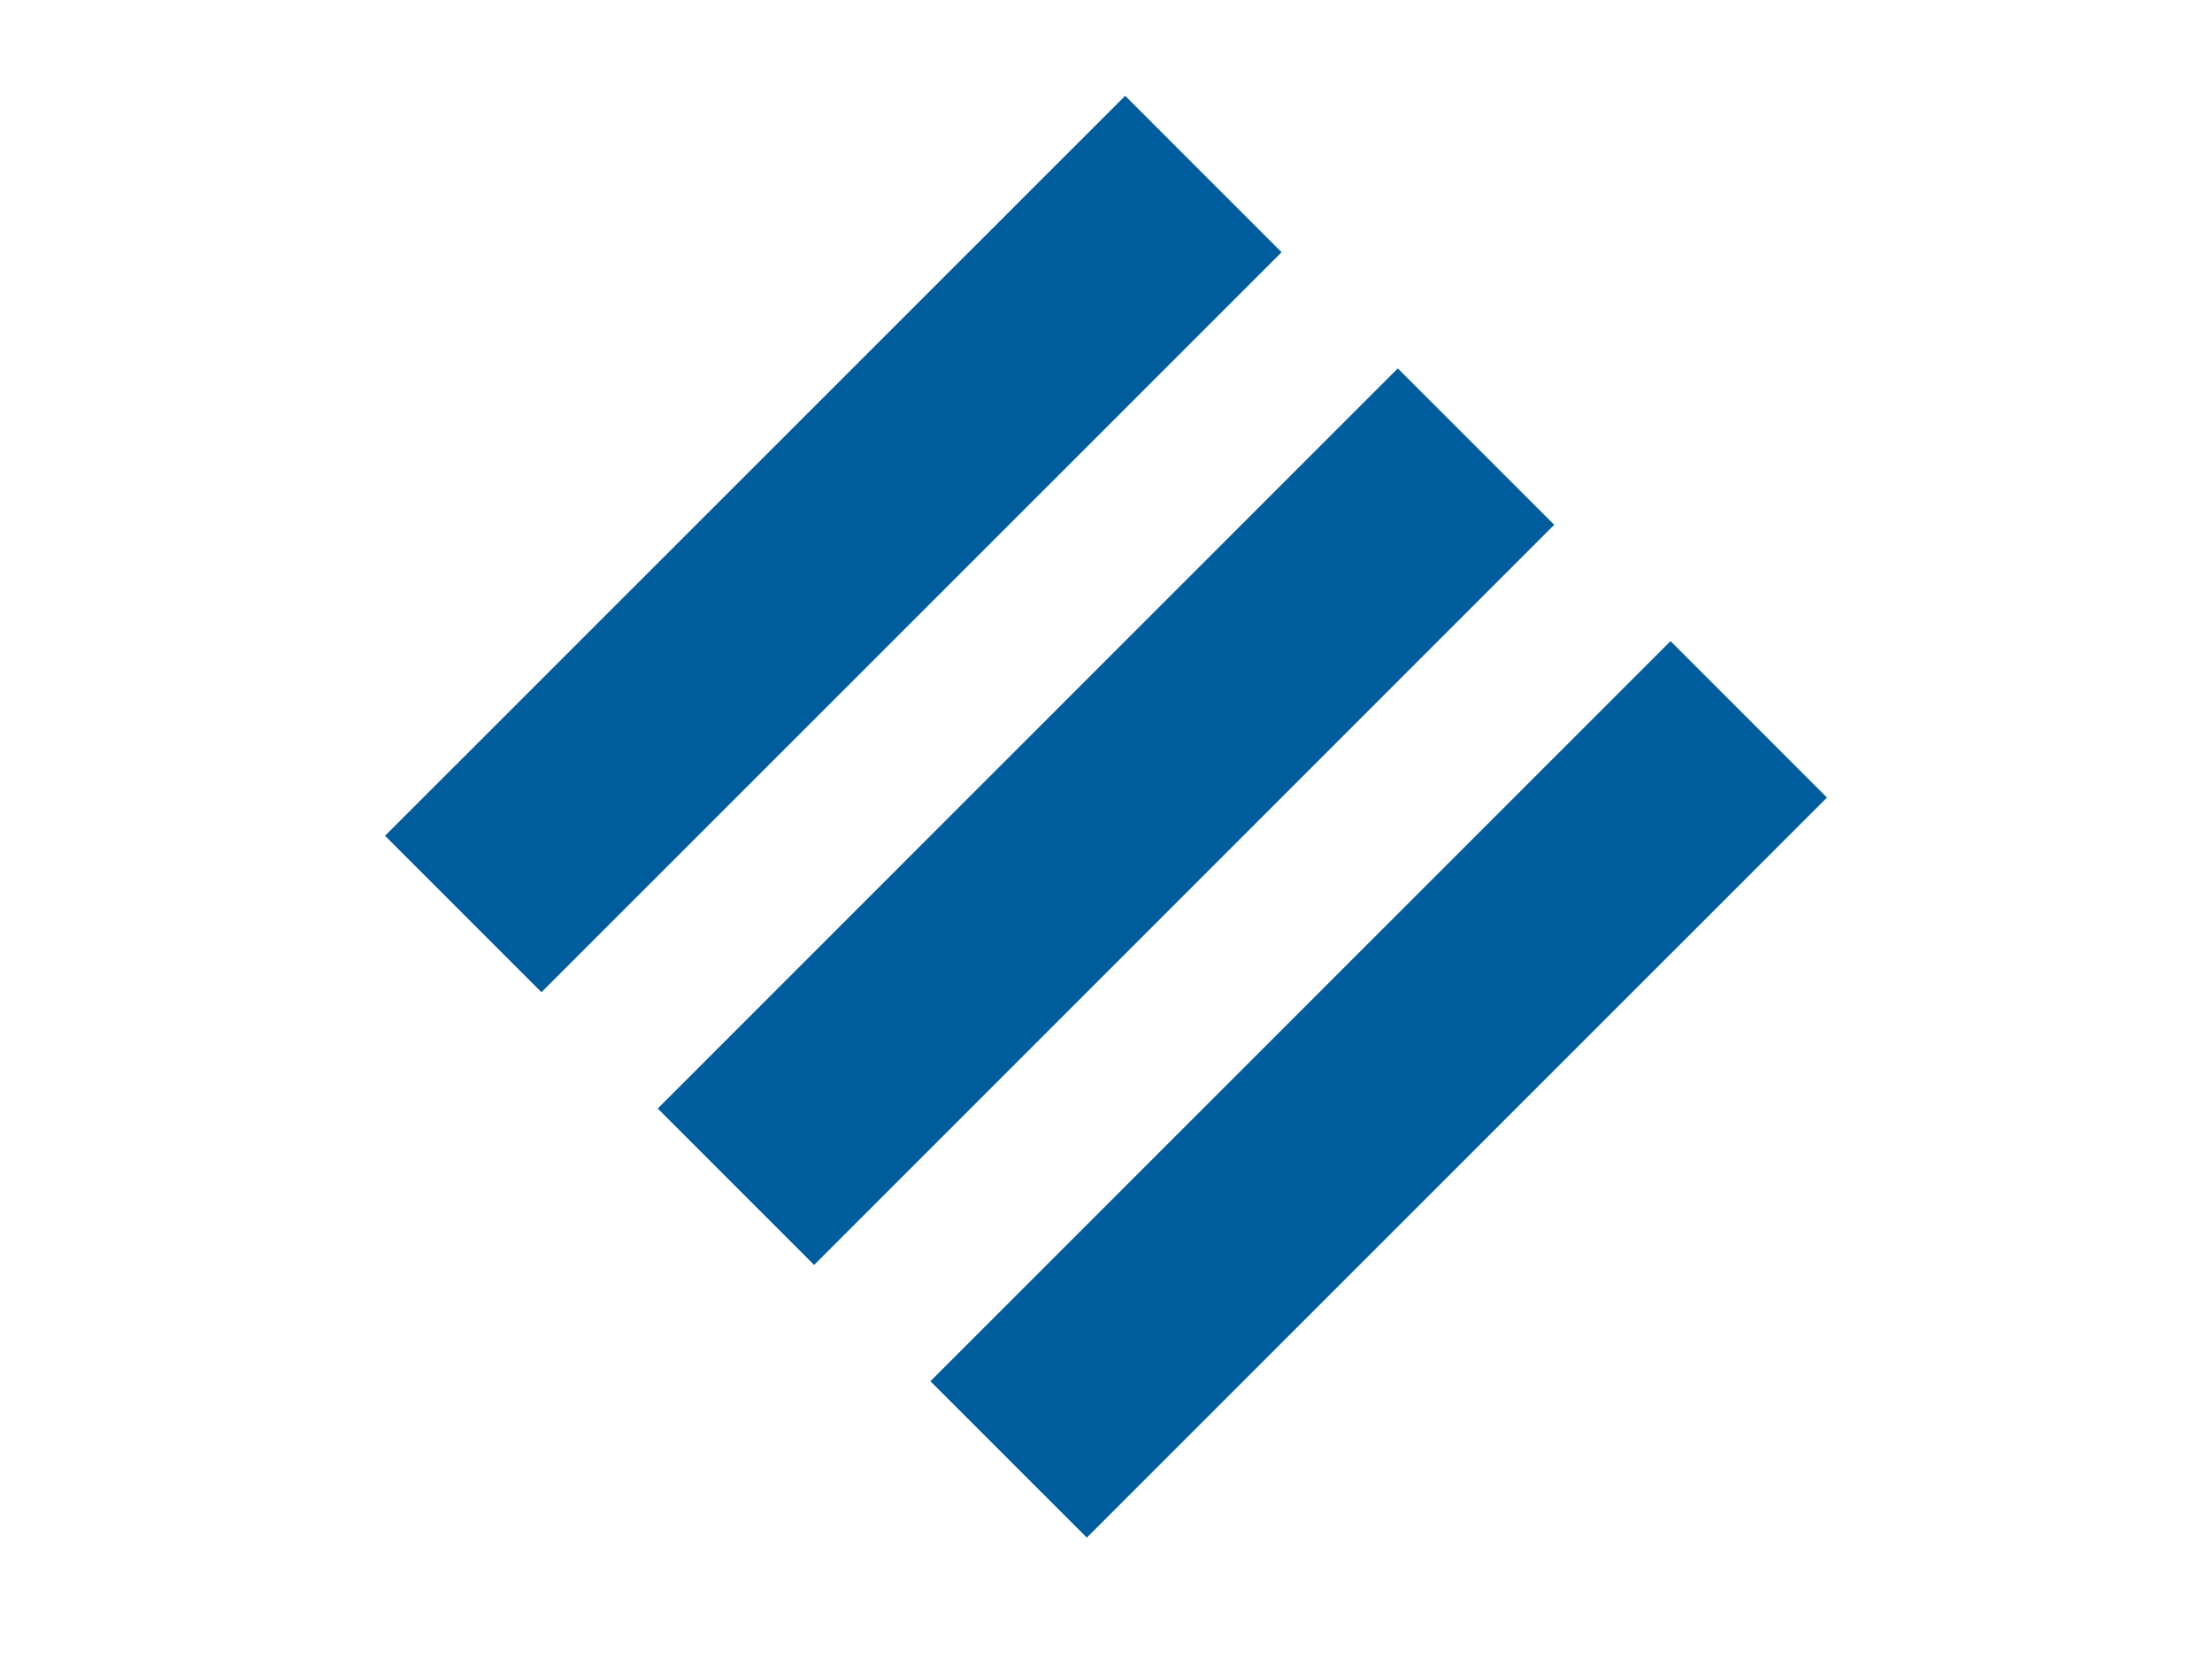 <?xml version="1.0" encoding="utf-8"?>
<!-- Generator: Adobe Illustrator 17.0.0, SVG Export Plug-In . SVG Version: 6.00 Build 0)  -->
<!DOCTYPE svg PUBLIC "-//W3C//DTD SVG 1.1//EN" "http://www.w3.org/Graphics/SVG/1.1/DTD/svg11.dtd">
<svg version="1.1" id="Capa_1" xmlns="http://www.w3.org/2000/svg" xmlns:xlink="http://www.w3.org/1999/xlink" x="0px" y="0px"
	 width="40px" height="30px" viewBox="0 0 40 30" enable-background="new 0 0 40 30" xml:space="preserve">
<line fill="none" stroke="#005D9D" stroke-width="4" stroke-linejoin="round" stroke-miterlimit="10" x1="18.239" y1="26.391" x2="31.623" y2="13.008"/>
<line fill="none" stroke="#005D9D" stroke-width="4" stroke-linejoin="round" stroke-miterlimit="10" x1="13.308" y1="21.46" x2="26.691" y2="8.076"/>
<line fill="none" stroke="#005D9D" stroke-width="4" stroke-linejoin="round" stroke-miterlimit="10" x1="8.377" y1="16.528" x2="21.761" y2="3.147"/>
</svg>
